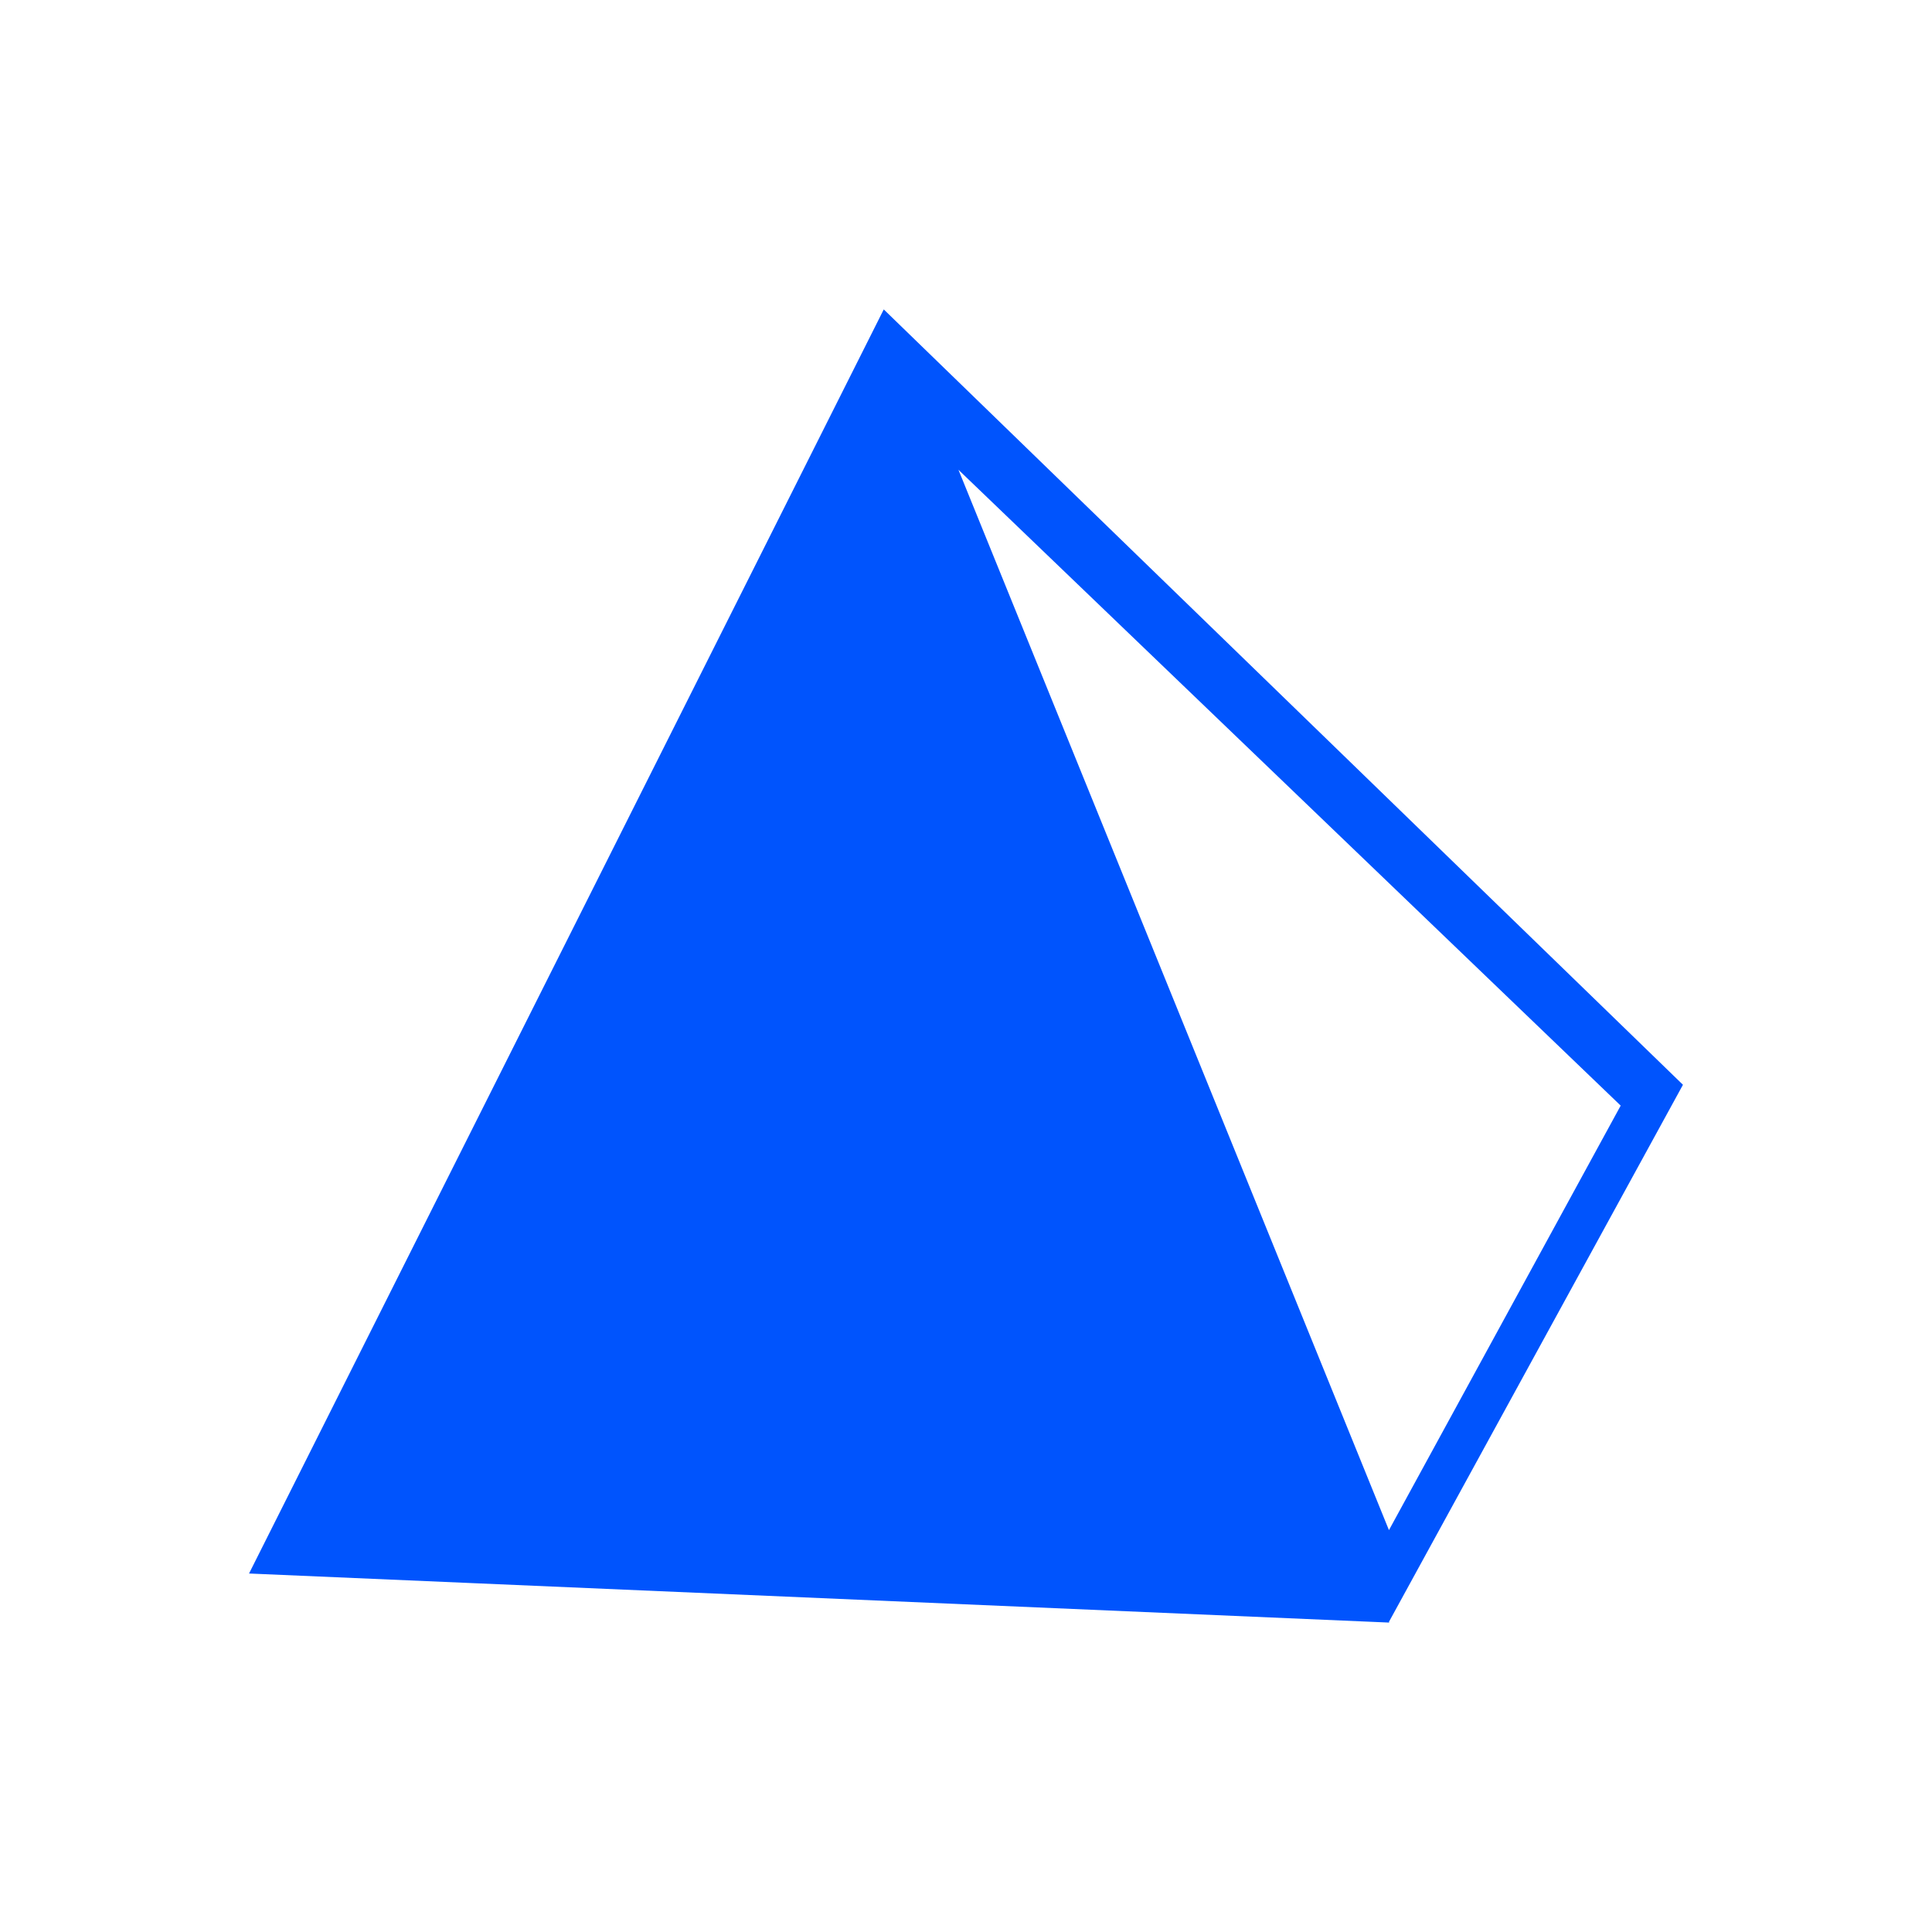 <?xml version="1.0" encoding="UTF-8"?> <svg xmlns="http://www.w3.org/2000/svg" width="512" height="512" viewBox="0 0 512 512" fill="none"> <g clip-path="url(#clip0_1741_79457)"> <path fill-rule="evenodd" clip-rule="evenodd" d="M234.205 82L66 416.997L368.159 430L368.086 429.809L373.702 419.55L446.001 287.477L234.205 82ZM429.5 293L254 124.5L368.086 405.5L429.5 293Z" fill="#0054FD"></path> </g> <defs> <clipPath id="clip0_1741_79457"> <rect width="512" height="512" fill="white"></rect> </clipPath> </defs> </svg> 